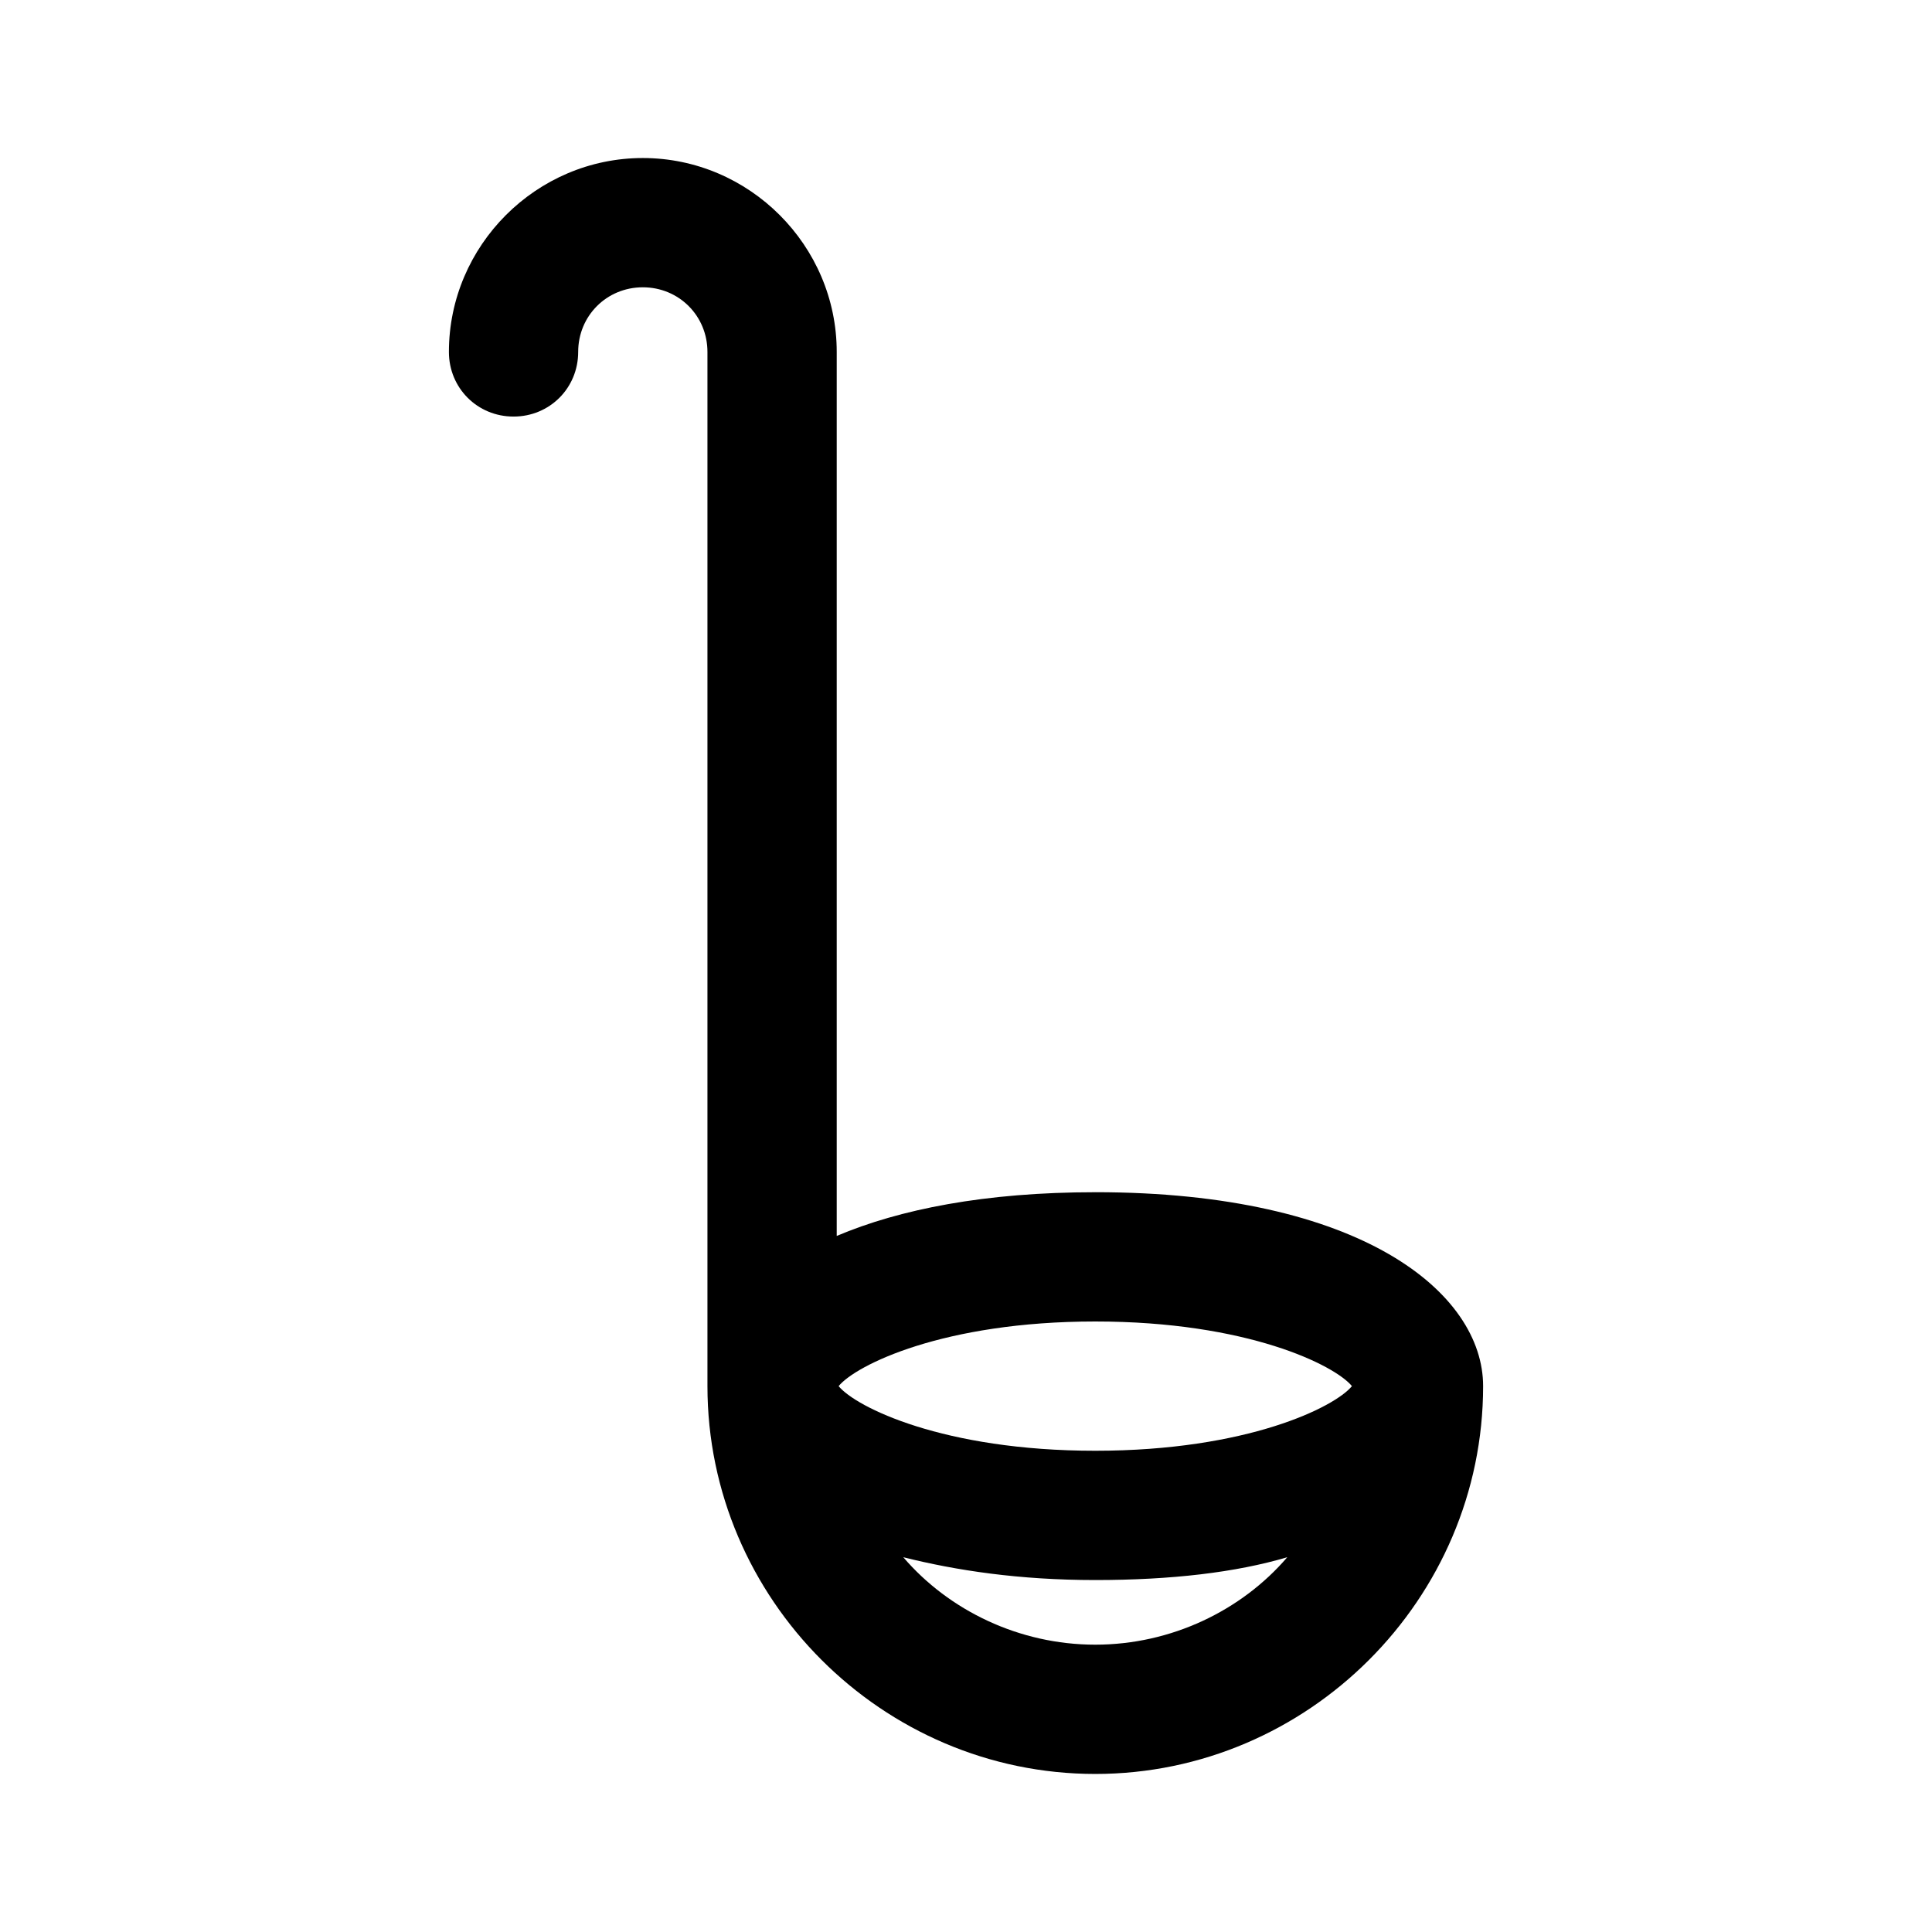 <?xml version="1.0" encoding="UTF-8"?>
<!-- Uploaded to: SVG Repo, www.svgrepo.com, Generator: SVG Repo Mixer Tools -->
<svg fill="#000000" width="800px" height="800px" version="1.1" viewBox="144 144 512 512" xmlns="http://www.w3.org/2000/svg">
 <path d="m434.26 459.95c-29.223 0-51.891 4.535-68.52 11.586v-234.27c0-28.215-23.176-51.387-51.387-51.387-28.215 0-51.387 23.176-51.387 51.387 0 9.574 7.559 17.129 17.129 17.129 9.574 0 17.129-7.559 17.129-17.129 0-9.574 7.559-17.129 17.129-17.129 9.574 0 17.129 7.559 17.129 17.129v274.07c0 56.426 46.352 102.78 102.78 102.78 56.426 0 102.78-46.352 102.78-102.78 0-24.691-32.246-51.391-102.78-51.391zm0 34.258c40.305 0 63.48 11.586 68.016 17.129-4.535 5.543-27.711 17.129-68.016 17.129-40.305 0-63.48-11.586-68.016-17.129 4.535-5.543 27.711-17.129 68.016-17.129zm0 85.648c-20.152 0-38.793-9.07-50.883-23.176 14.105 3.527 30.73 6.047 50.883 6.047 20.152 0 37.281-2.016 50.883-6.047-12.09 14.105-30.73 23.176-50.883 23.176z"/>
</svg>